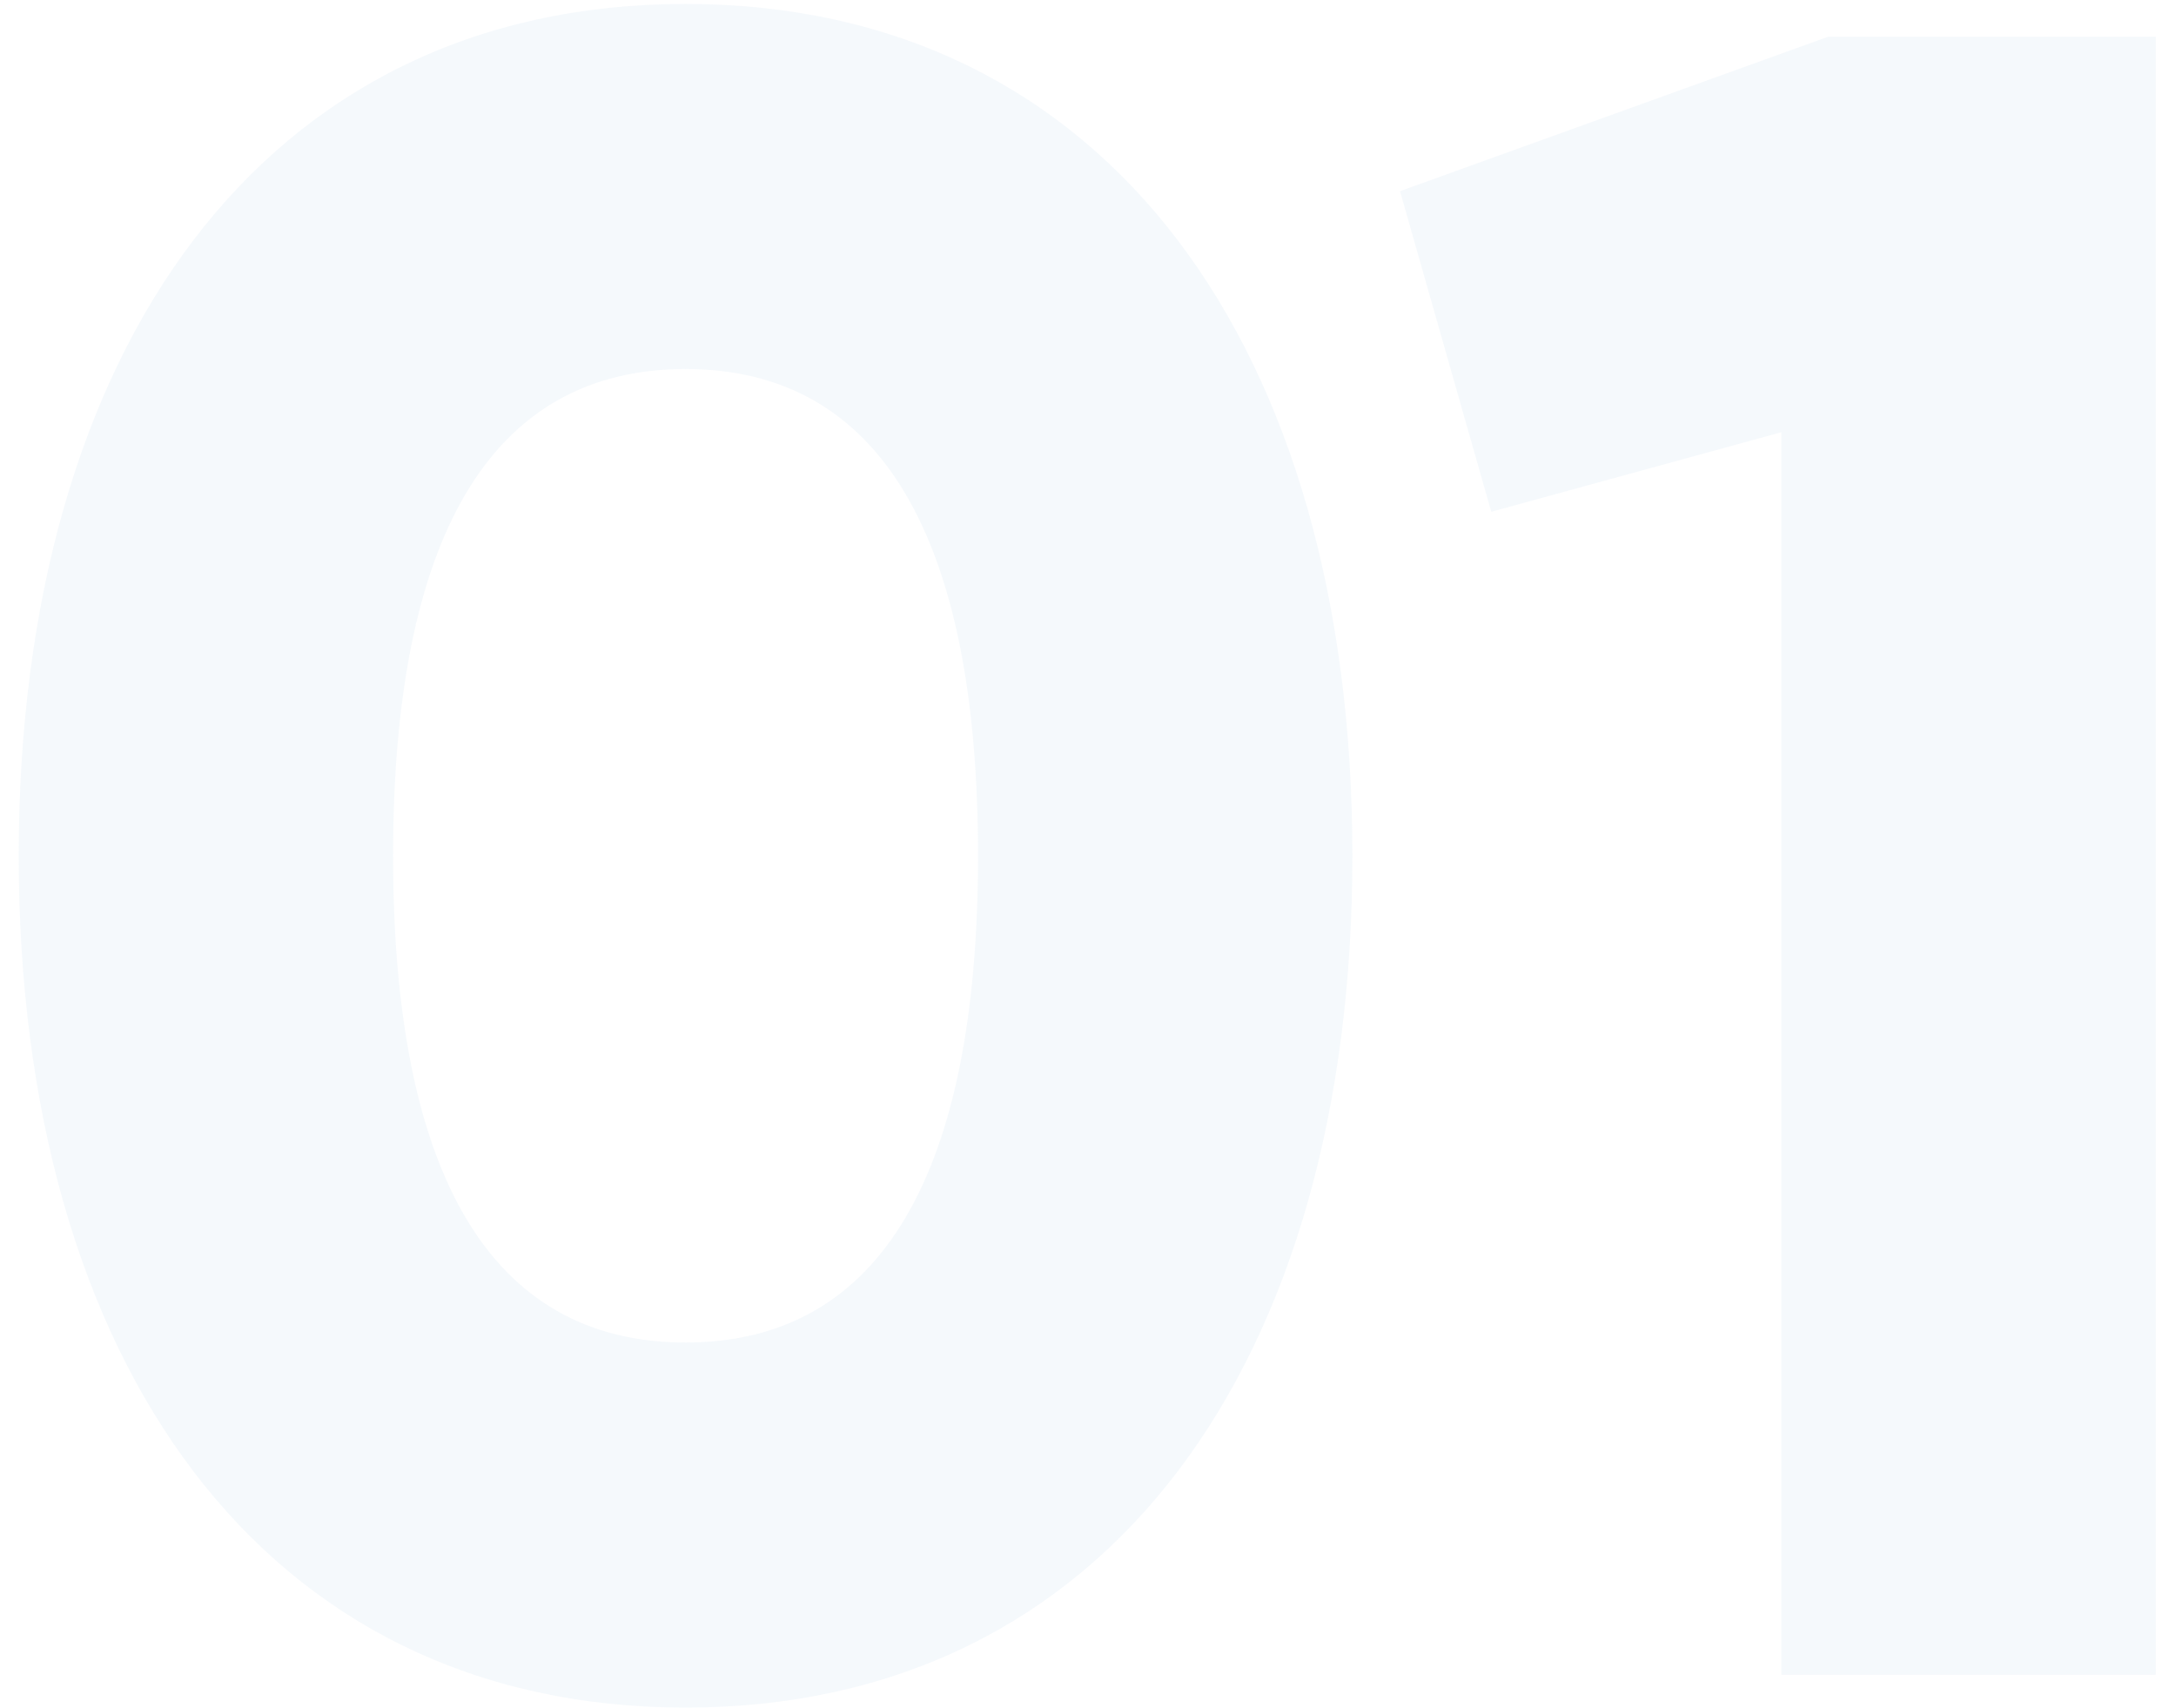 <?xml version="1.0" encoding="UTF-8"?> <svg xmlns="http://www.w3.org/2000/svg" width="93" height="73" viewBox="0 0 93 73" fill="none"> <path opacity="0.1" d="M29.3 72.969C47.4 72.969 57.8 58.169 57.8 36.569C57.8 14.969 47.4 0.169 29.3 0.169C11.2 0.169 0.8 14.969 0.8 36.569C0.8 58.169 11.2 72.969 29.3 72.969ZM29.3 57.369C20.9 57.369 16.8 50.069 16.8 36.569C16.8 23.069 20.9 15.769 29.3 15.769C37.7 15.769 41.8 23.069 41.8 36.569C41.8 50.069 37.7 57.369 29.3 57.369ZM78.135 1.569L59.835 8.169L63.735 21.869L76.135 18.469V71.569H92.135V1.569H78.135Z" fill="#97C2DE"></path> </svg> 